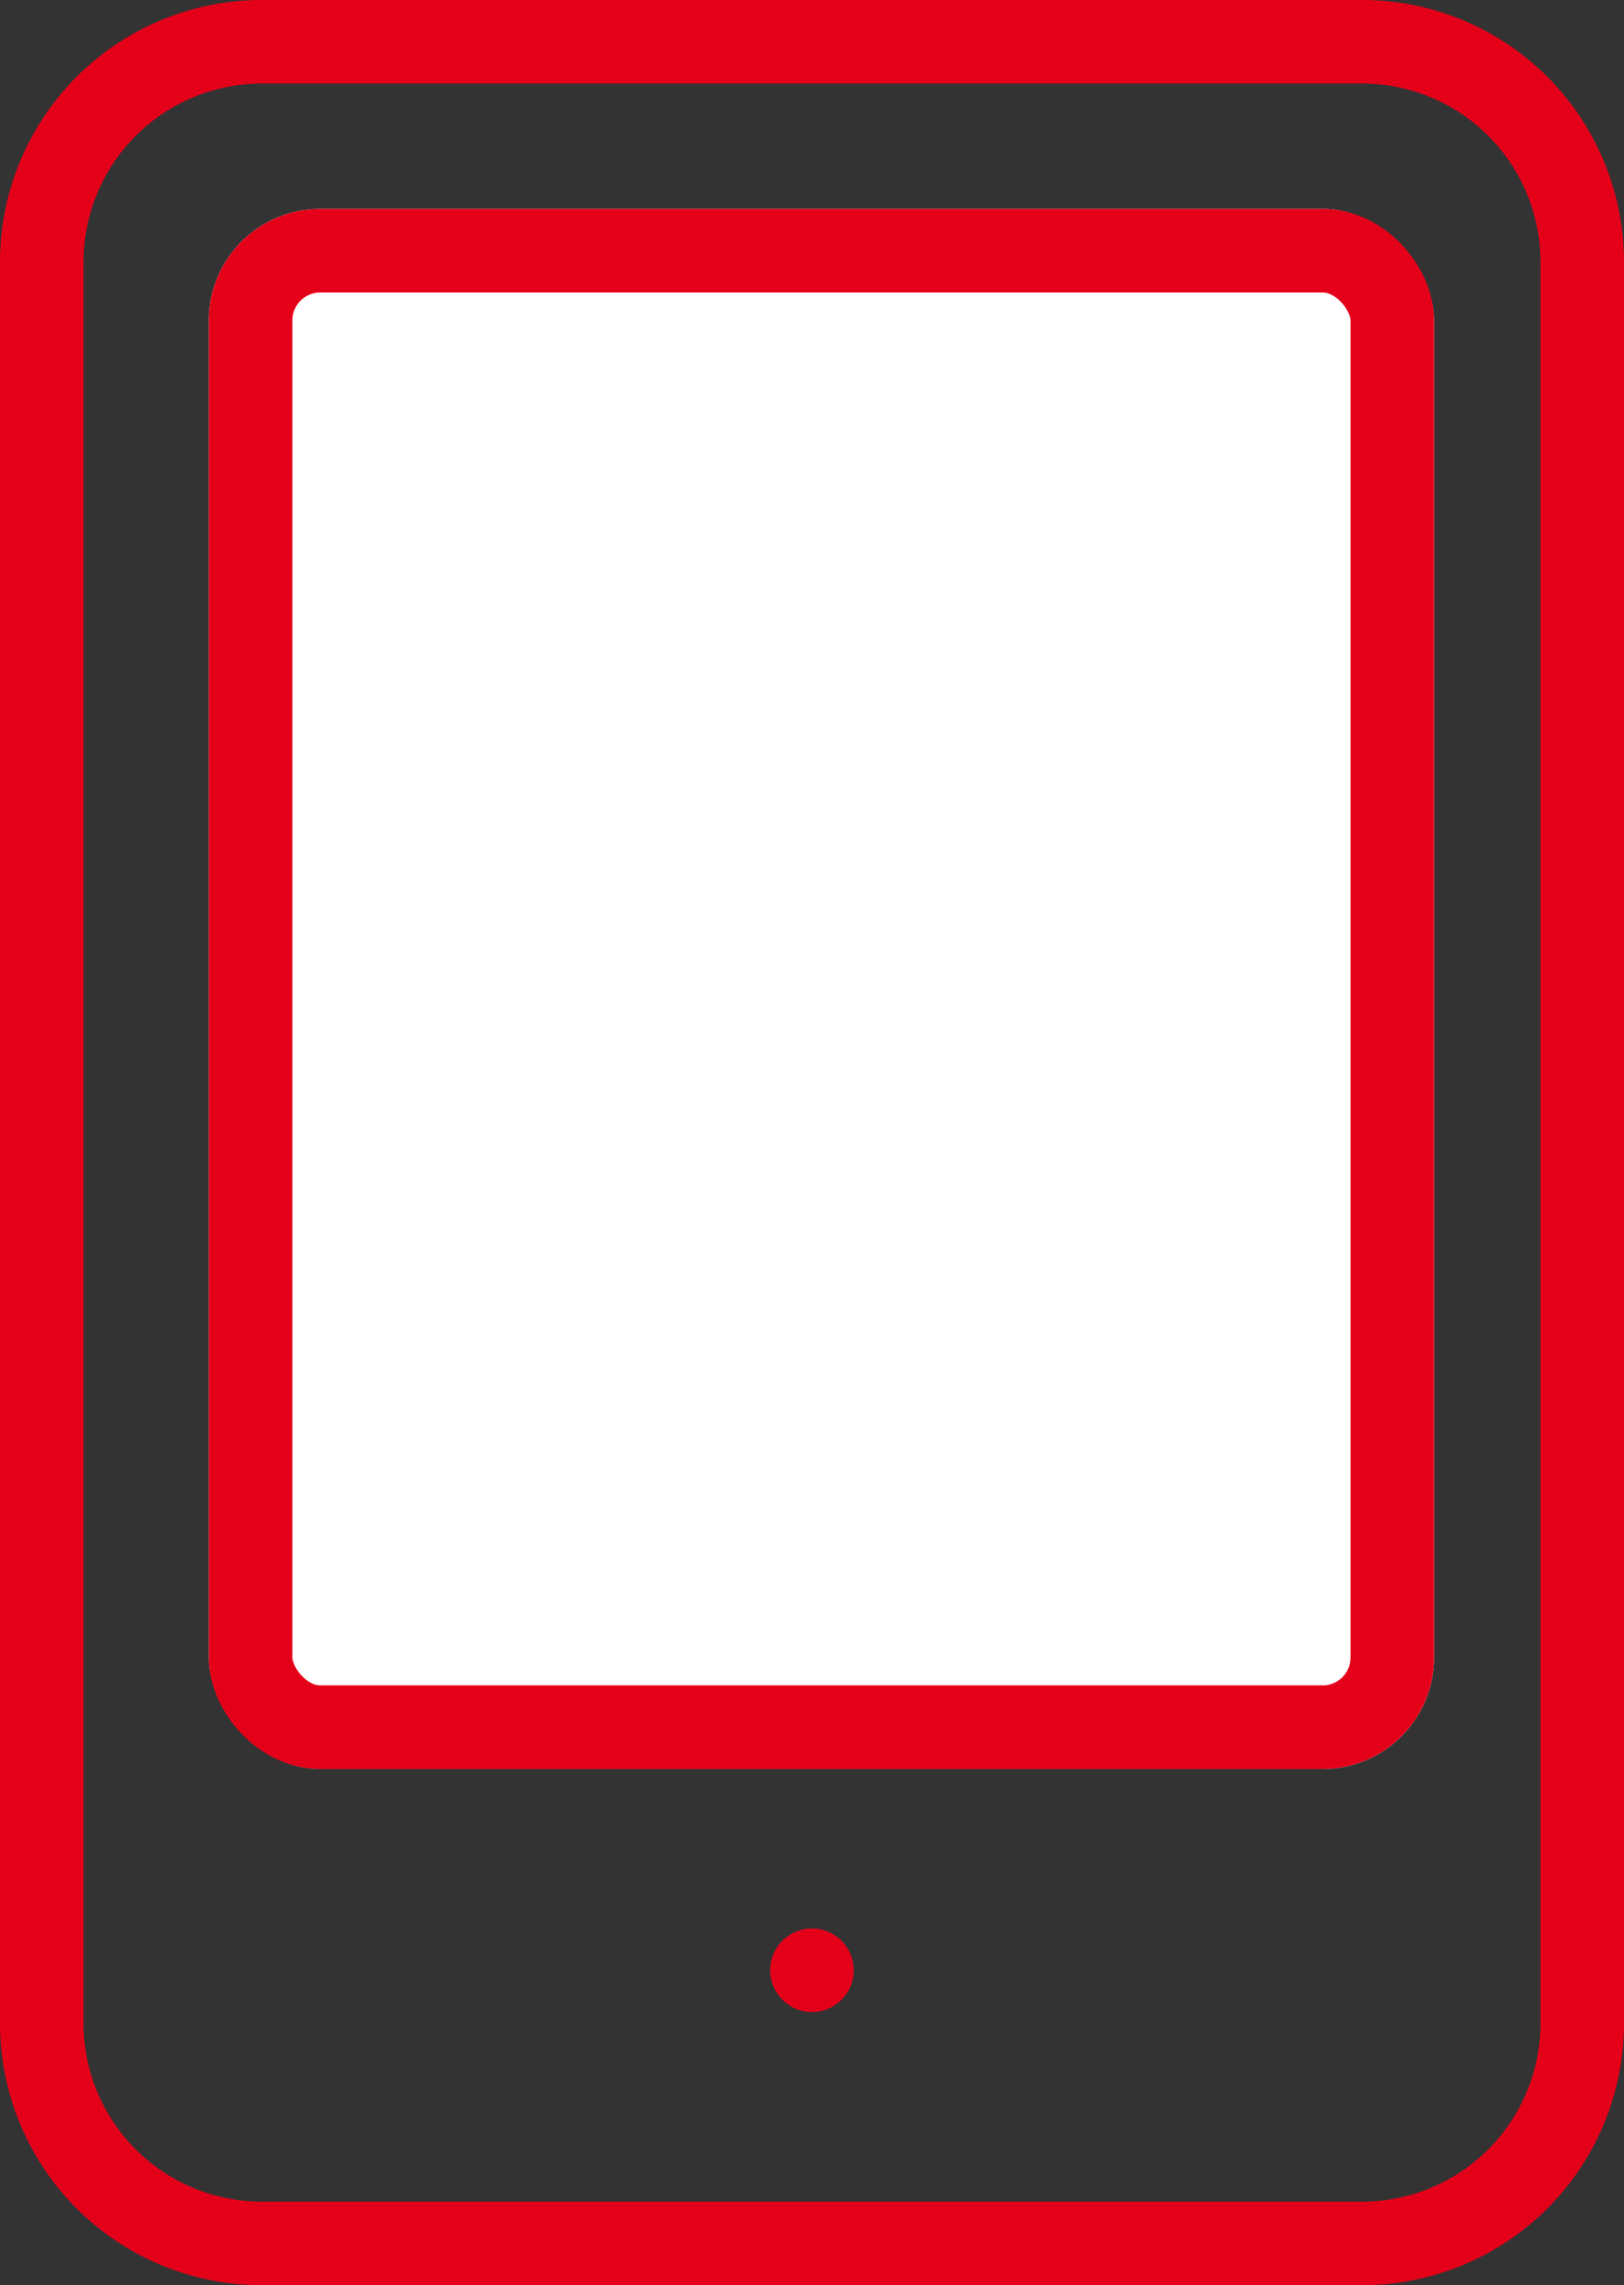 <svg xmlns="http://www.w3.org/2000/svg" width="29.161" height="41.016" viewBox="0 0 29.161 41.016">
  <rect x="0" y="0" width="29.161" height="41.016" fill="#333333" stroke="none"/>
  <g id="Group_7684" data-name="Group 7684" transform="translate(-409.25 -329.25)">
    <path id="Path_107" data-name="Path 107" d="M11.452,3H31.209a3.952,3.952,0,0,1,3.952,3.952V38.564a3.952,3.952,0,0,1-3.952,3.952H11.452A3.952,3.952,0,0,1,7.5,38.564V6.952A3.952,3.952,0,0,1,11.452,3Z" transform="translate(402.5 327)" fill="none" stroke="#e50019" stroke-linecap="round" stroke-linejoin="round" stroke-width="1.5"/>
    <path id="Path_108" data-name="Path 108" d="M18,27h0" transform="translate(405.83 337.613)" fill="none" stroke="#e50019" stroke-linecap="round" stroke-linejoin="round" stroke-width="1.5"/>
    <g id="Rectangle_223" data-name="Rectangle 223" transform="translate(413 333)" fill="#fff" stroke="#e50019" stroke-width="1.5">
      <rect width="22" height="28" rx="2" stroke="none"/>
      <rect x="0.75" y="0.75" width="20.5" height="26.5" rx="1.25" fill="none"/>
    </g>
  </g>
</svg>
